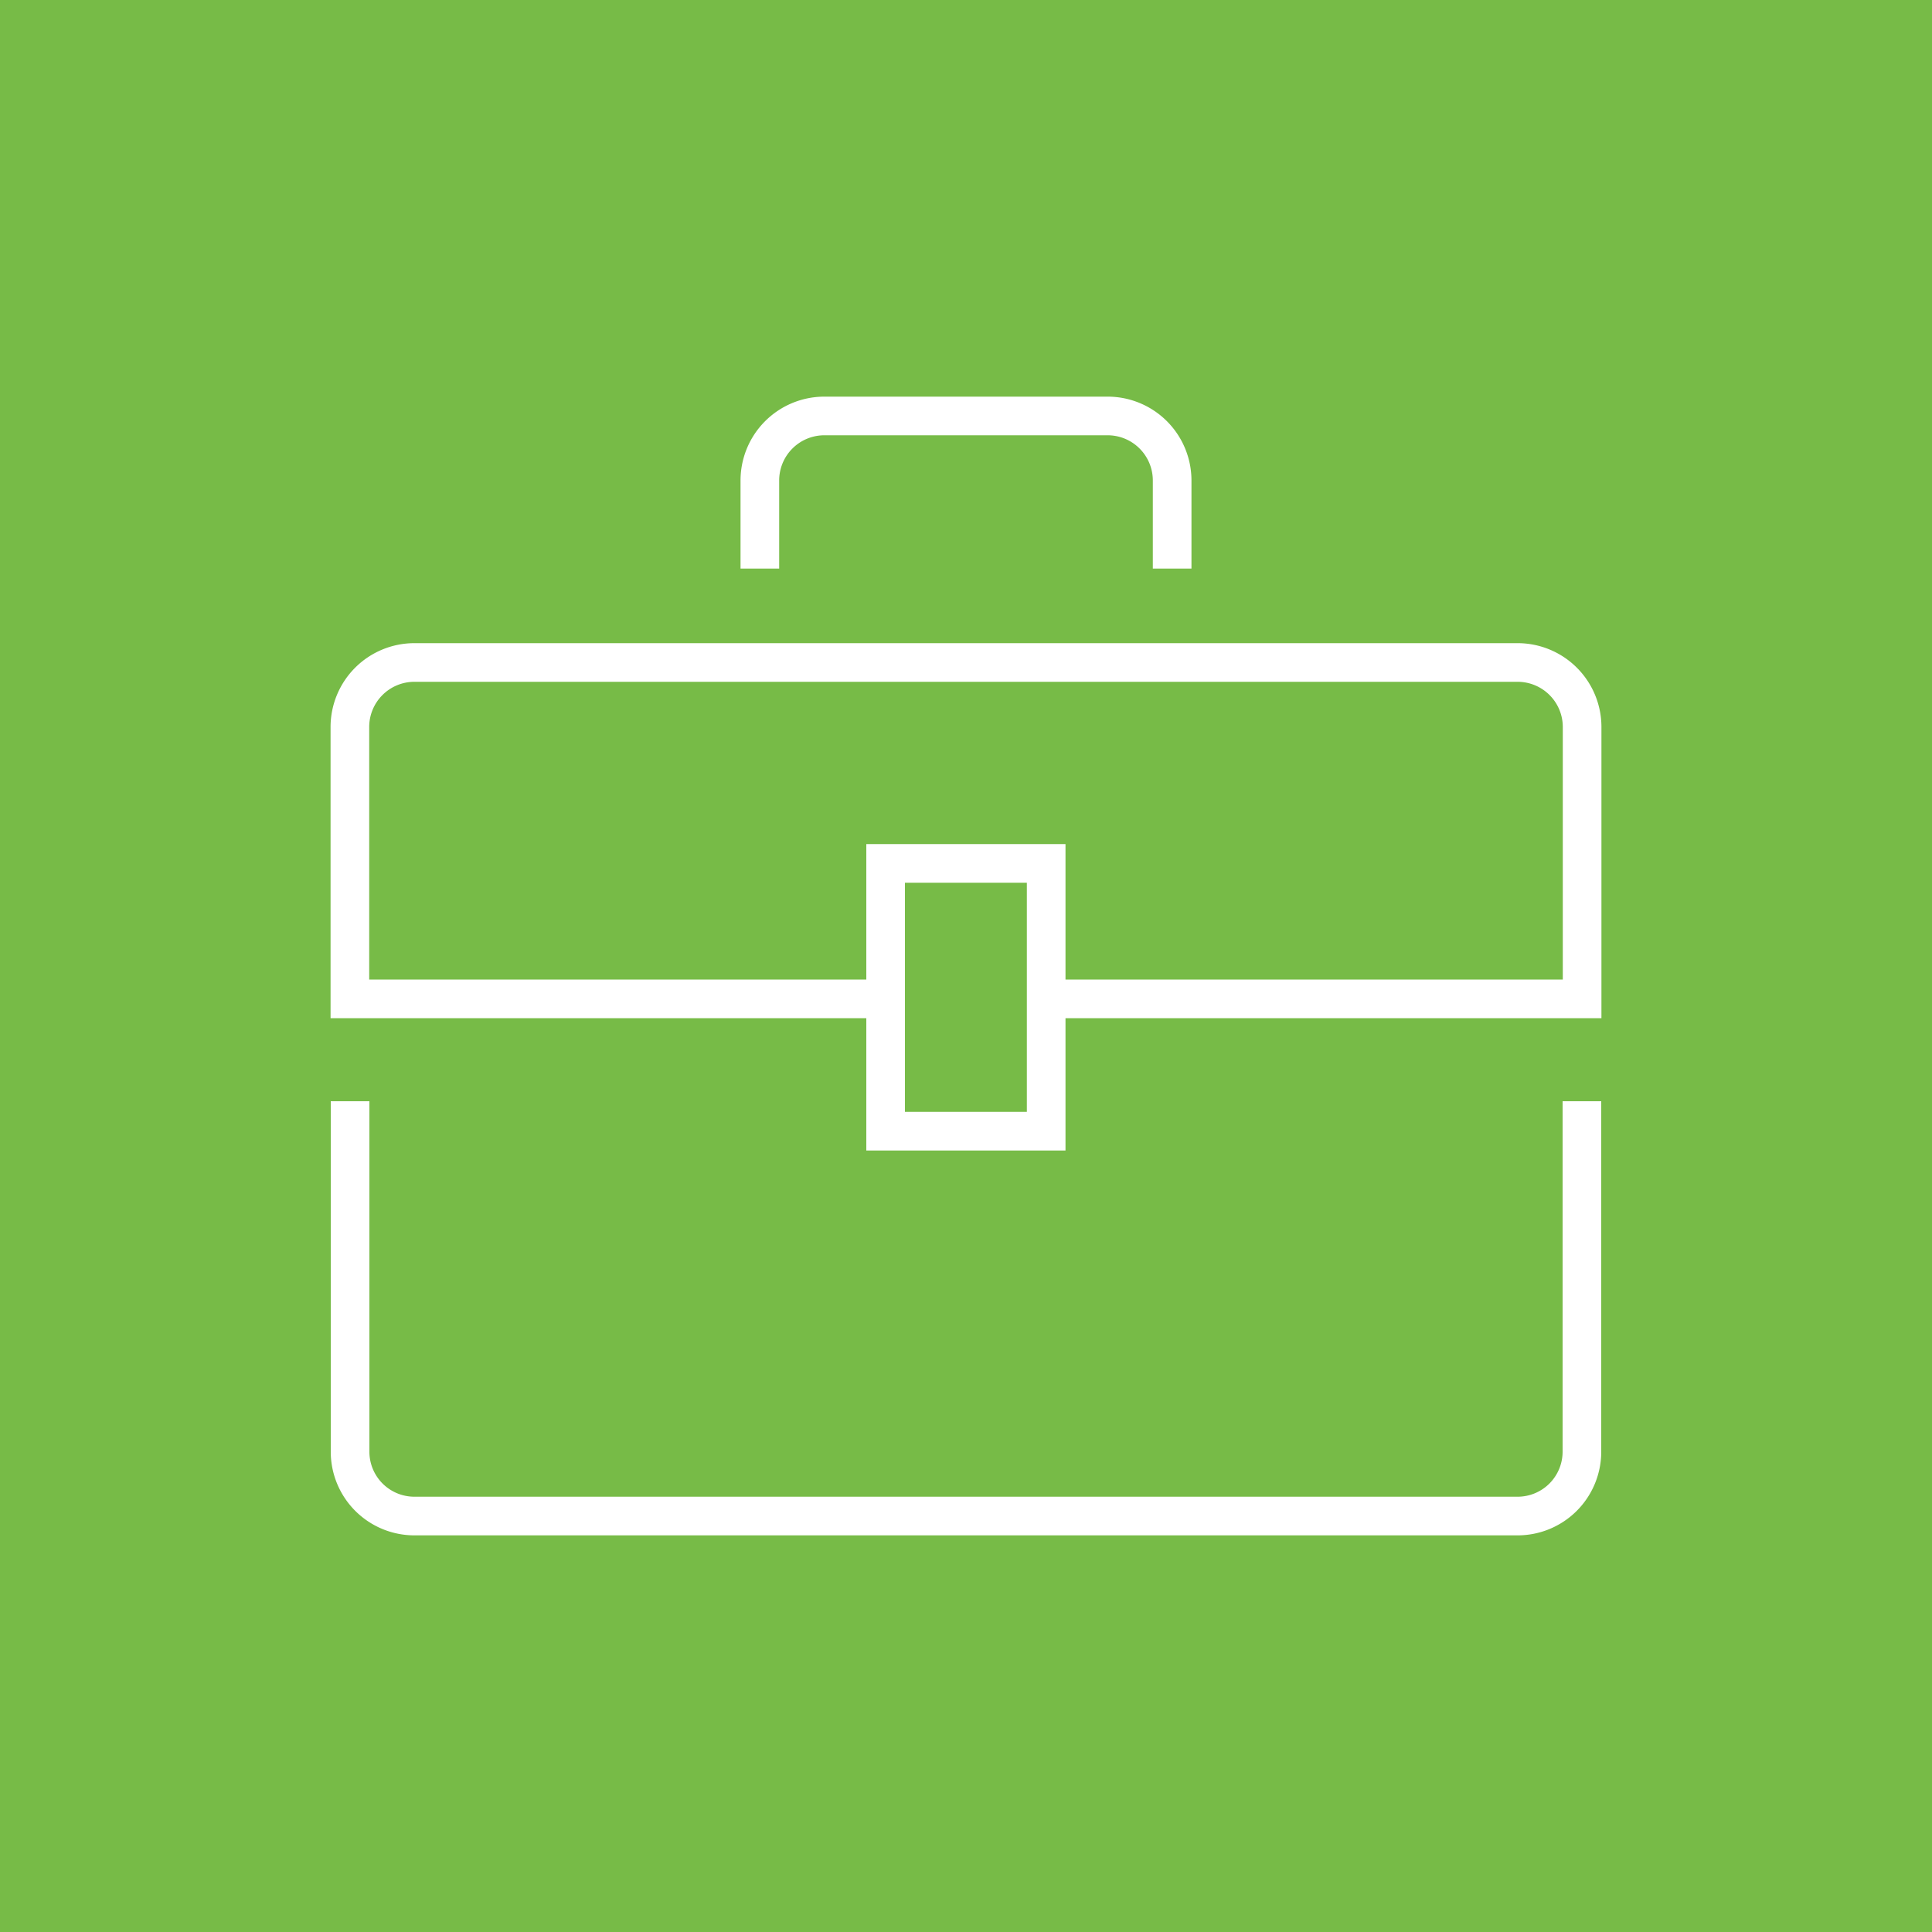 <svg id="Layer_1" data-name="Layer 1" xmlns="http://www.w3.org/2000/svg" viewBox="0 0 100 100"><defs><style>.cls-1{fill:#77bb47;}.cls-2,.cls-3{fill:none;stroke:#fff;stroke-width:2px;}.cls-2{stroke-linejoin:round;}.cls-3{stroke-miterlimit:10;}</style></defs><rect class="cls-1" width="100" height="100"/><path class="cls-2" d="M39.33,29.43V24.89a3.34,3.34,0,0,1,3.33-3.36H57.34a3.34,3.34,0,0,1,3.33,3.36v4.54"/><path class="cls-2" d="M81.88,57V75.15a3.33,3.33,0,0,1-3.33,3.32H21.45a3.33,3.33,0,0,1-3.33-3.32V57"/><rect class="cls-3" x="45.84" y="44.69" width="8.31" height="13.86"/><path class="cls-3" d="M54.16,51.7H81.89V37.62a3.34,3.34,0,0,0-3.33-3.33H21.44a3.34,3.34,0,0,0-3.33,3.33V51.7H45.84"/></svg>
